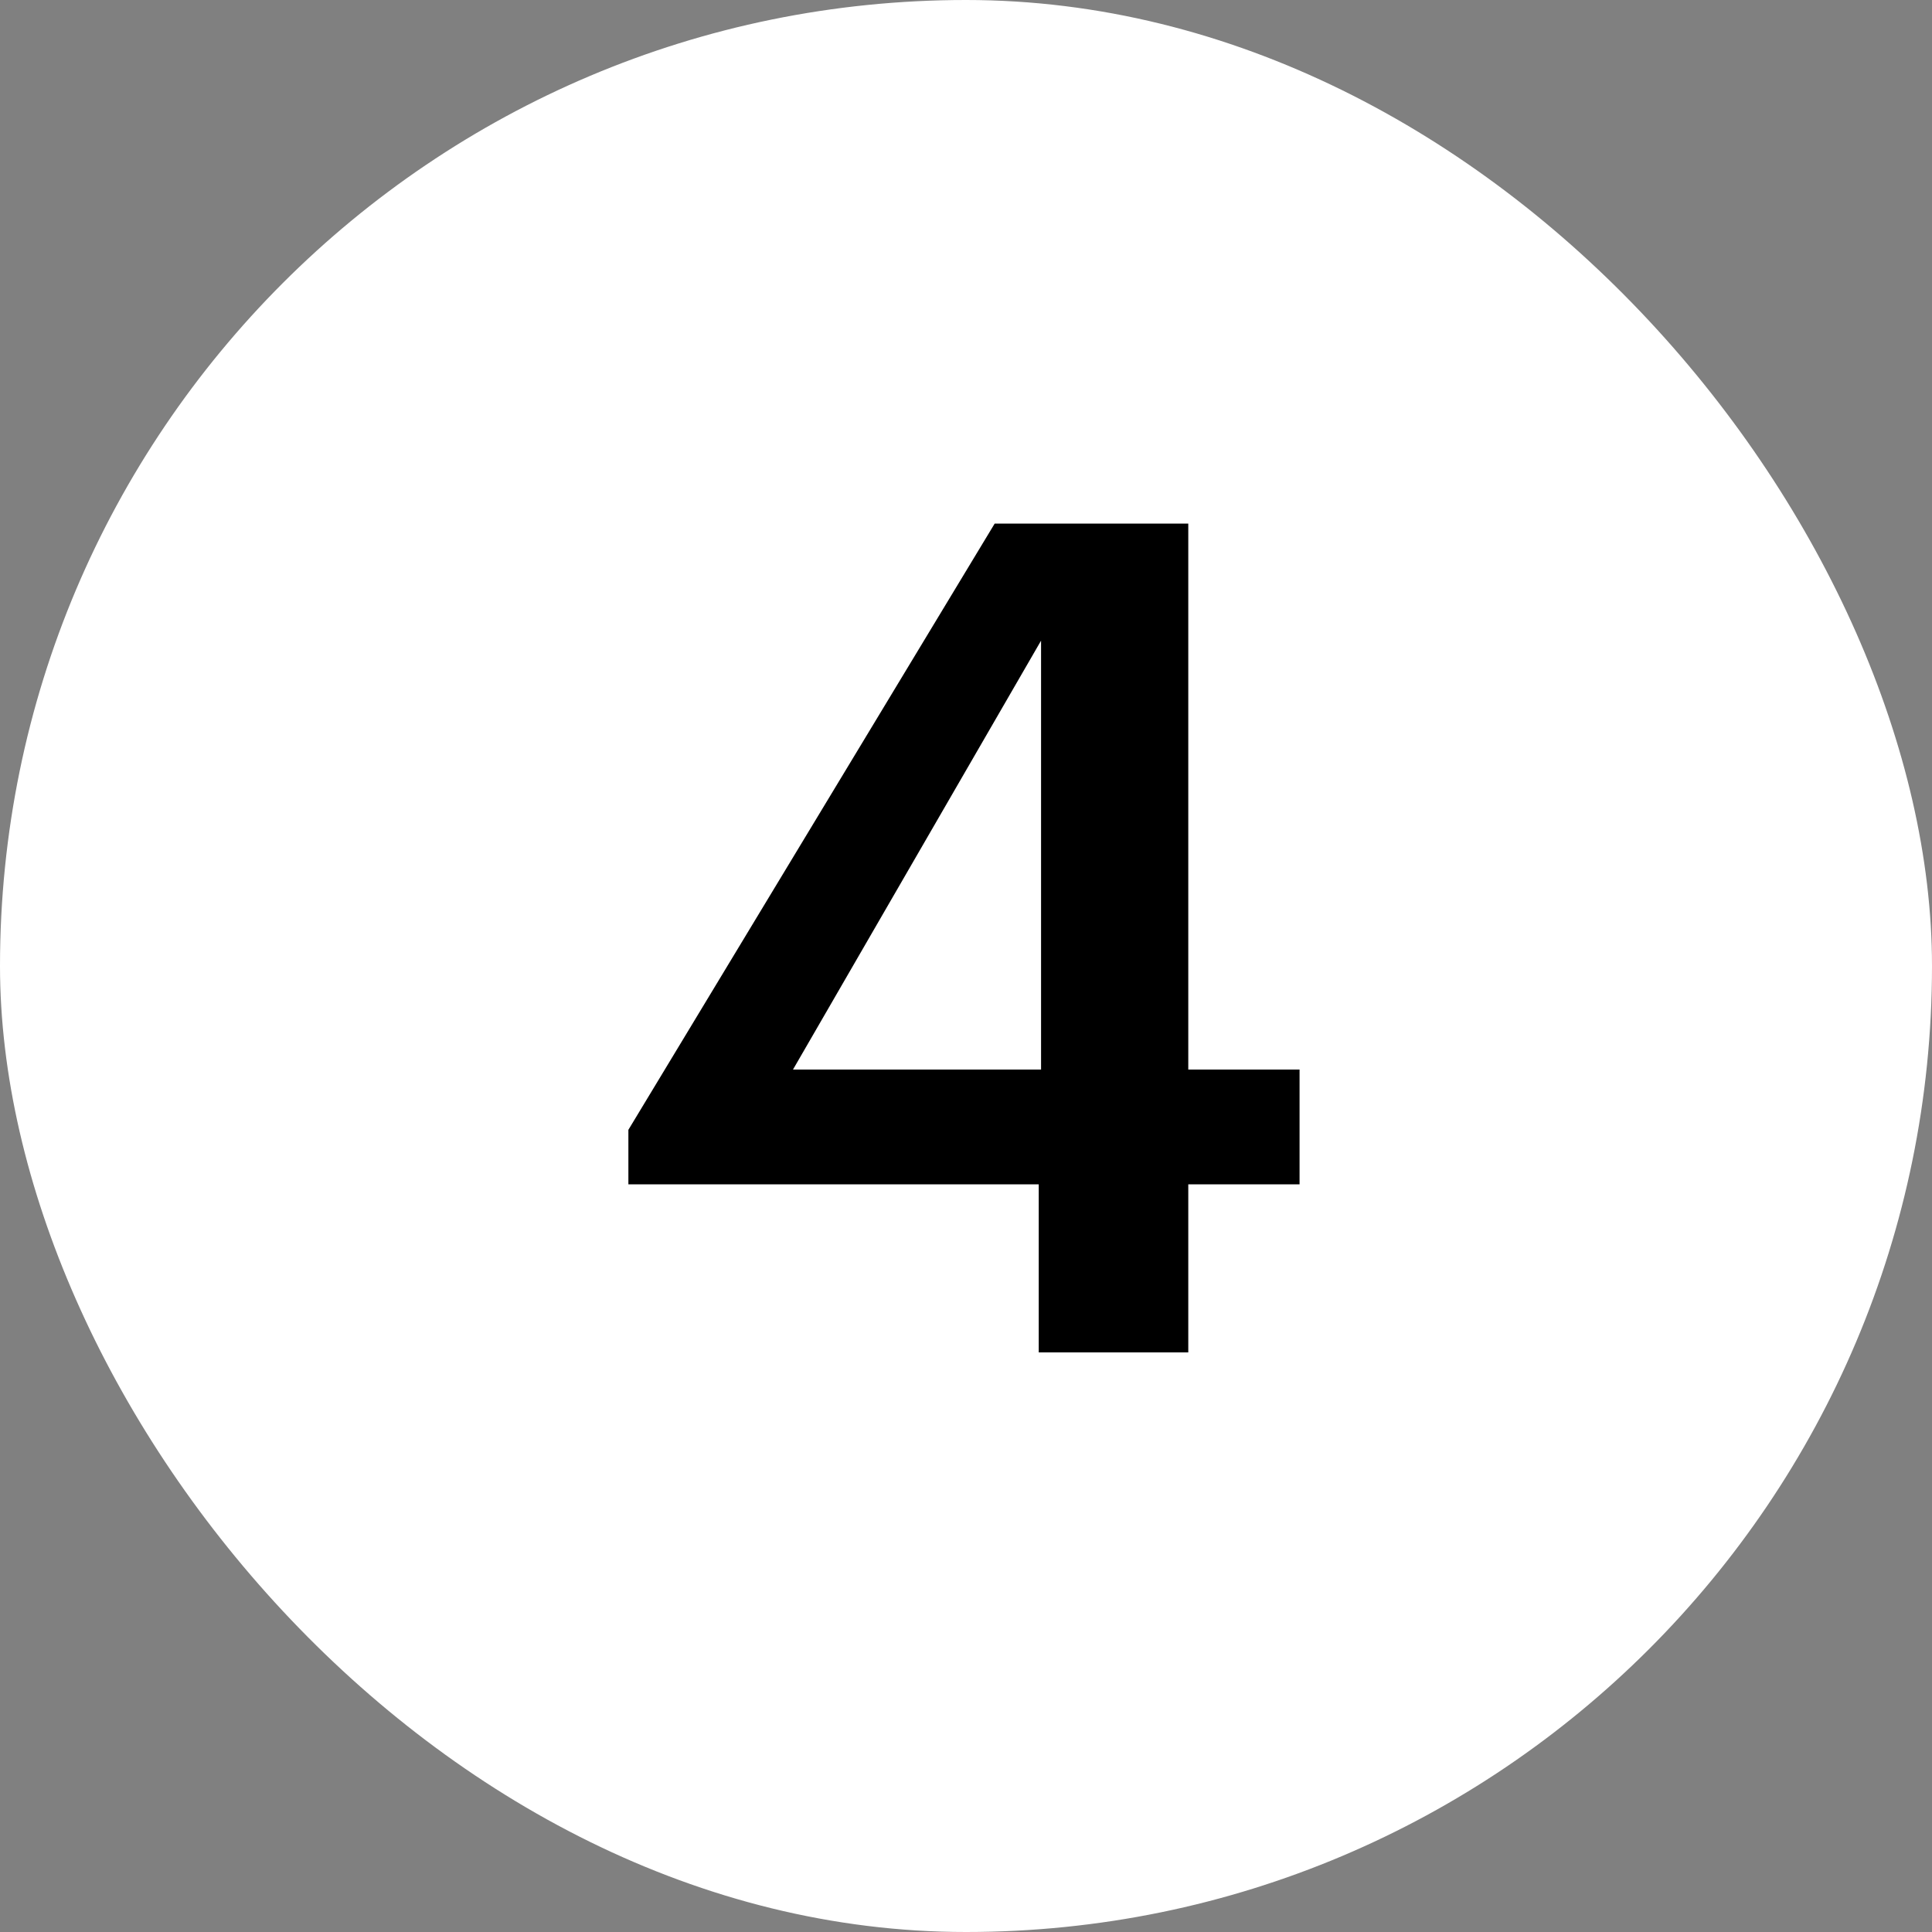 <?xml version="1.0" encoding="UTF-8"?> <svg xmlns="http://www.w3.org/2000/svg" width="20" height="20" viewBox="0 0 20 20" fill="none"><rect x="0" y="0" width="20" height="20" fill="#808080" stroke="none"/> <rect width="20" height="20" rx="10" fill="white"></rect> <path d="M10.753 12.26H6.505V11.696L10.297 5.42H12.301V11.072H13.453V12.26H12.301V14H10.753V12.26ZM10.777 11.072V6.632L8.209 11.072H10.777Z" fill="black"></path> </svg> 
